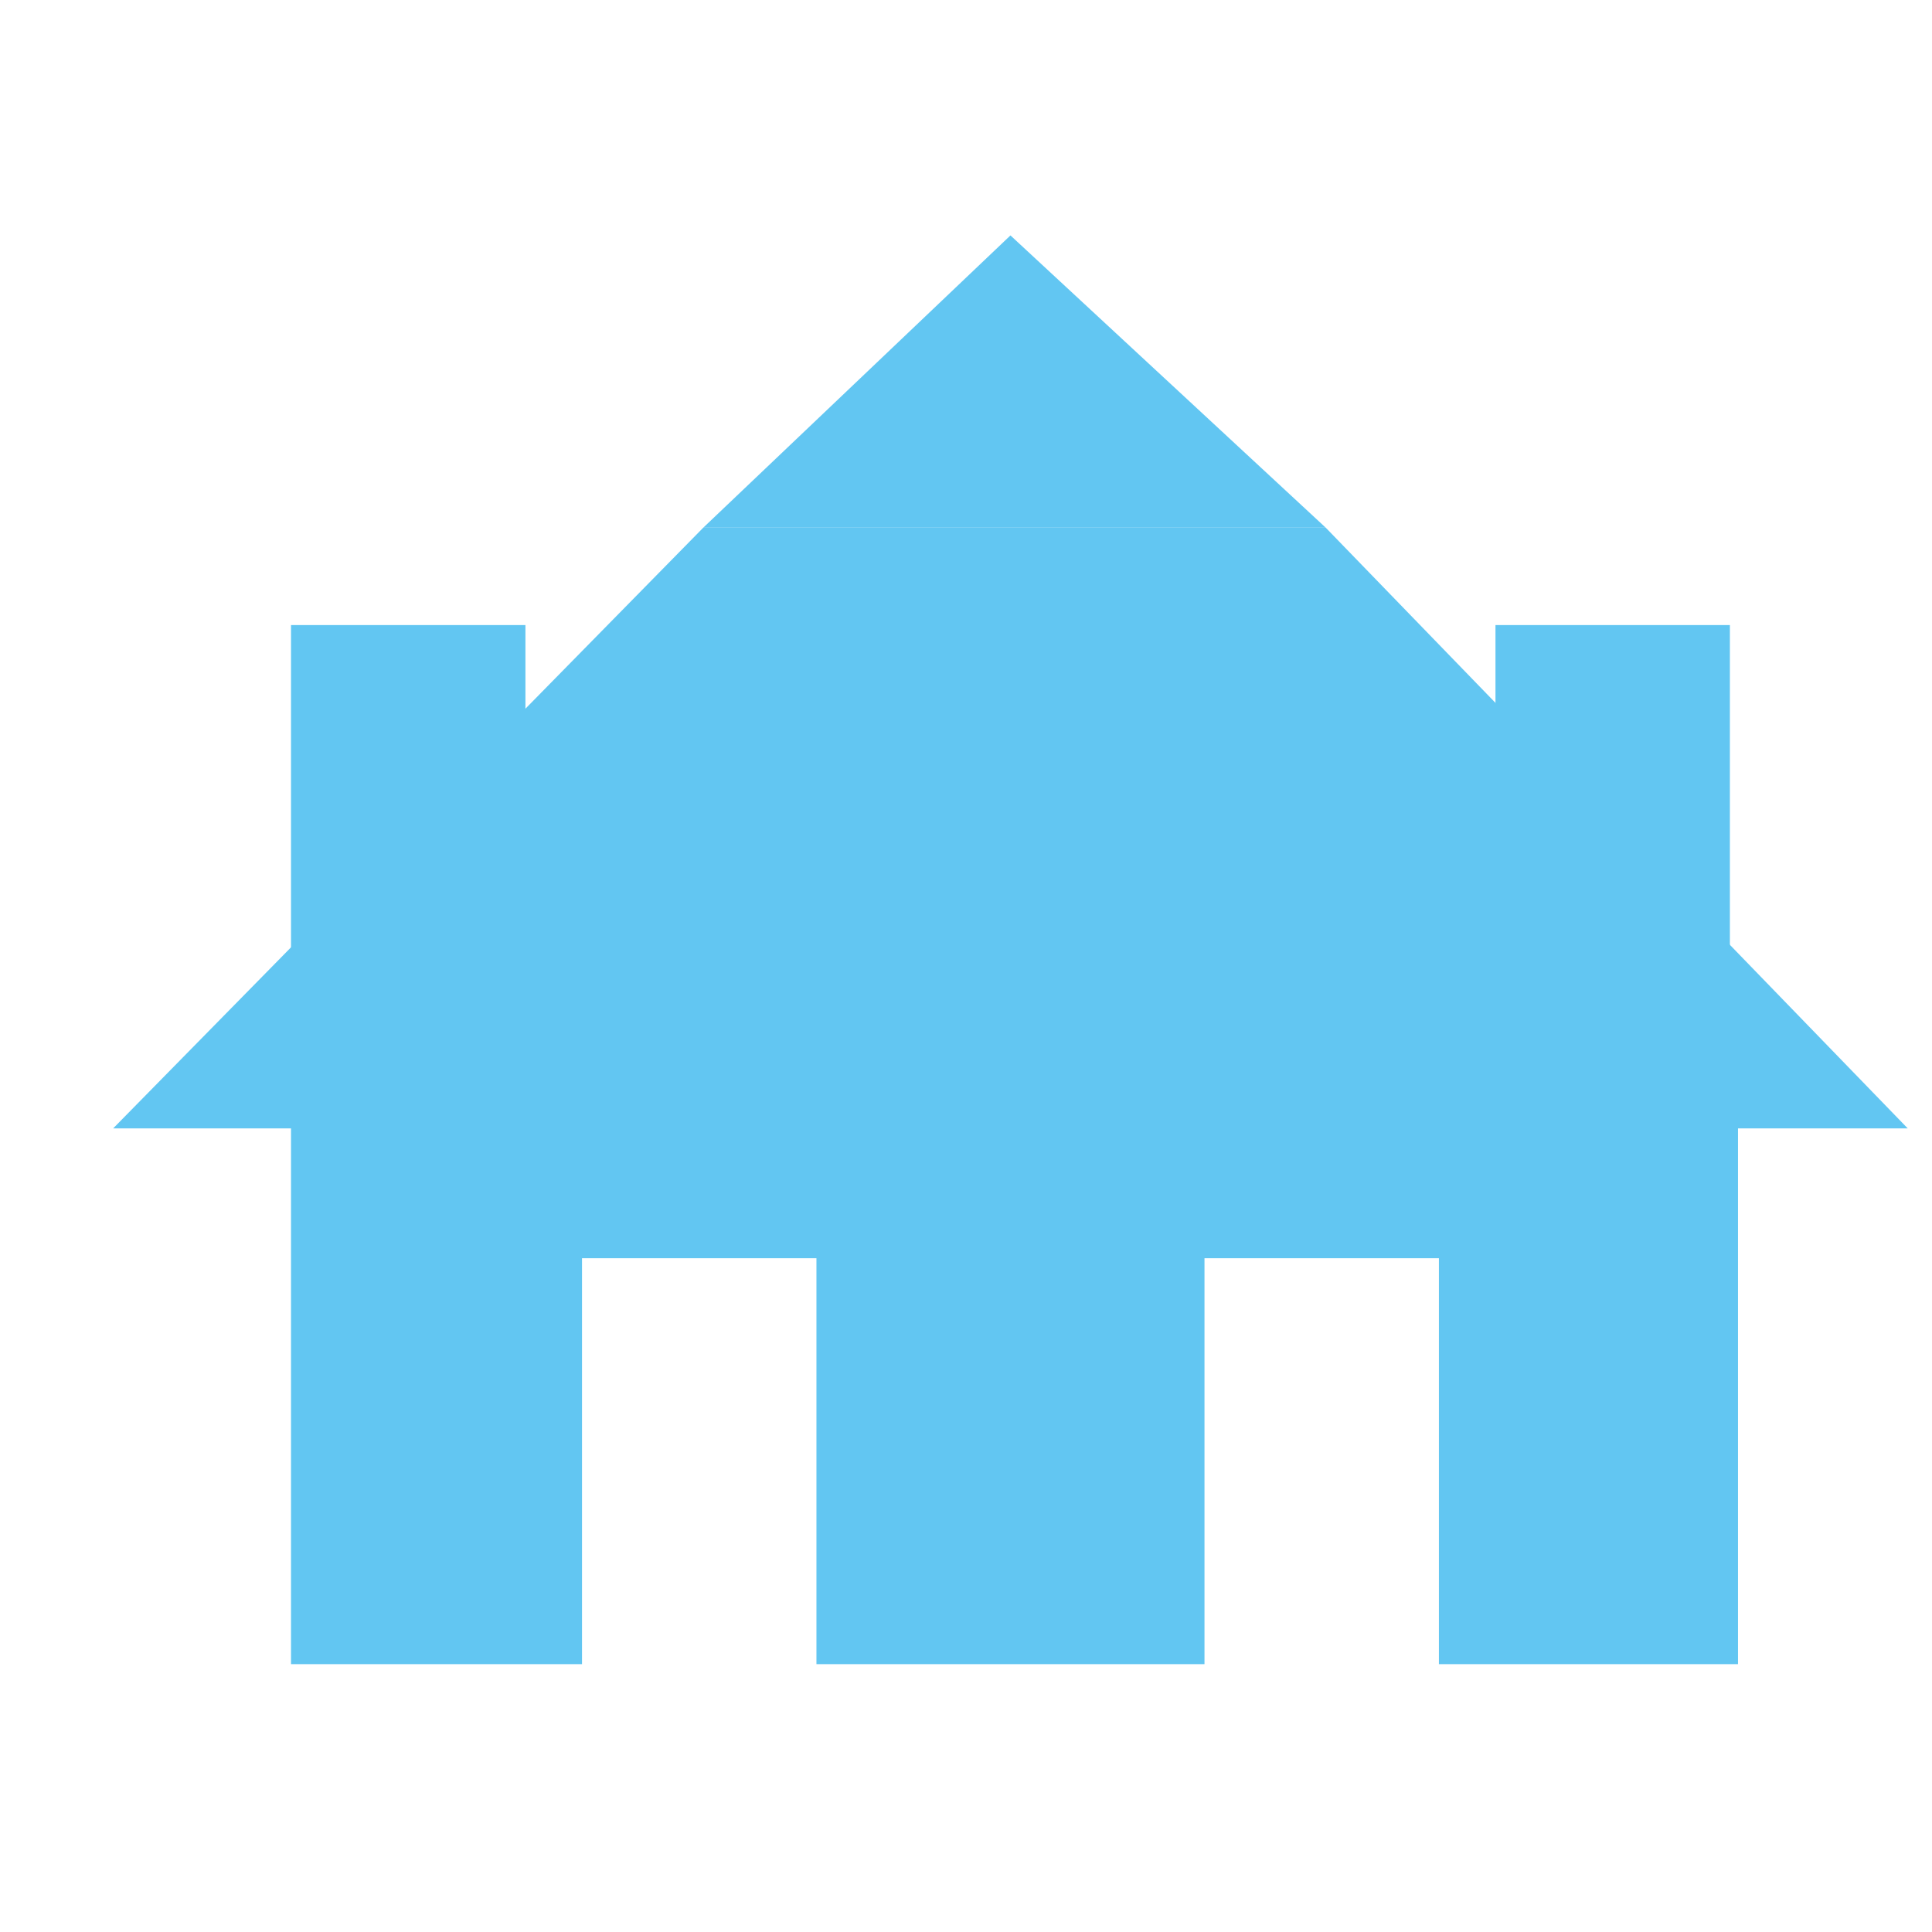 <svg xmlns="http://www.w3.org/2000/svg" viewBox="16201 -7072 148 148">
  <defs>
    <style>
      .cls-1 {
        fill: #62c6f2;
      }

      .cls-2 {
        fill: none;
      }
    </style>
  </defs>
  <g id="Semi_Detached" data-name="Semi Detached" transform="translate(16201 -7072)">
    <g id="Group_762" data-name="Group 762" transform="translate(8.669 18.034)">
      <g id="Group_761" data-name="Group 761">
        <path id="Path_233" data-name="Path 233" class="cls-1" d="M94.287,6.5H46.605v0L1.4,52.517H15.023V93.559H37.316V62.466H55.274V93.559H85V62.466h17.958V93.559h22.912V52.517h13Z" transform="translate(-1.4 15.887)"/>
        <path id="Path_234" data-name="Path 234" class="cls-1" d="M32.231,2.9,8.7,25.287H56.382Z" transform="translate(36.505 -2.9)"/>
      </g>
      <path id="Path_235" data-name="Path 235" class="cls-1" d="M0,0H17.958V35.445H0Z" transform="translate(13.623 29.849)"/>
      <path id="Path_236" data-name="Path 236" class="cls-1" d="M0,0H17.958V35.445H0Z" transform="translate(105.891 29.849)"/>
    </g>
    <rect id="Rectangle_613" data-name="Rectangle 613" class="cls-2" width="148" height="148"/>
  </g>
</svg>
